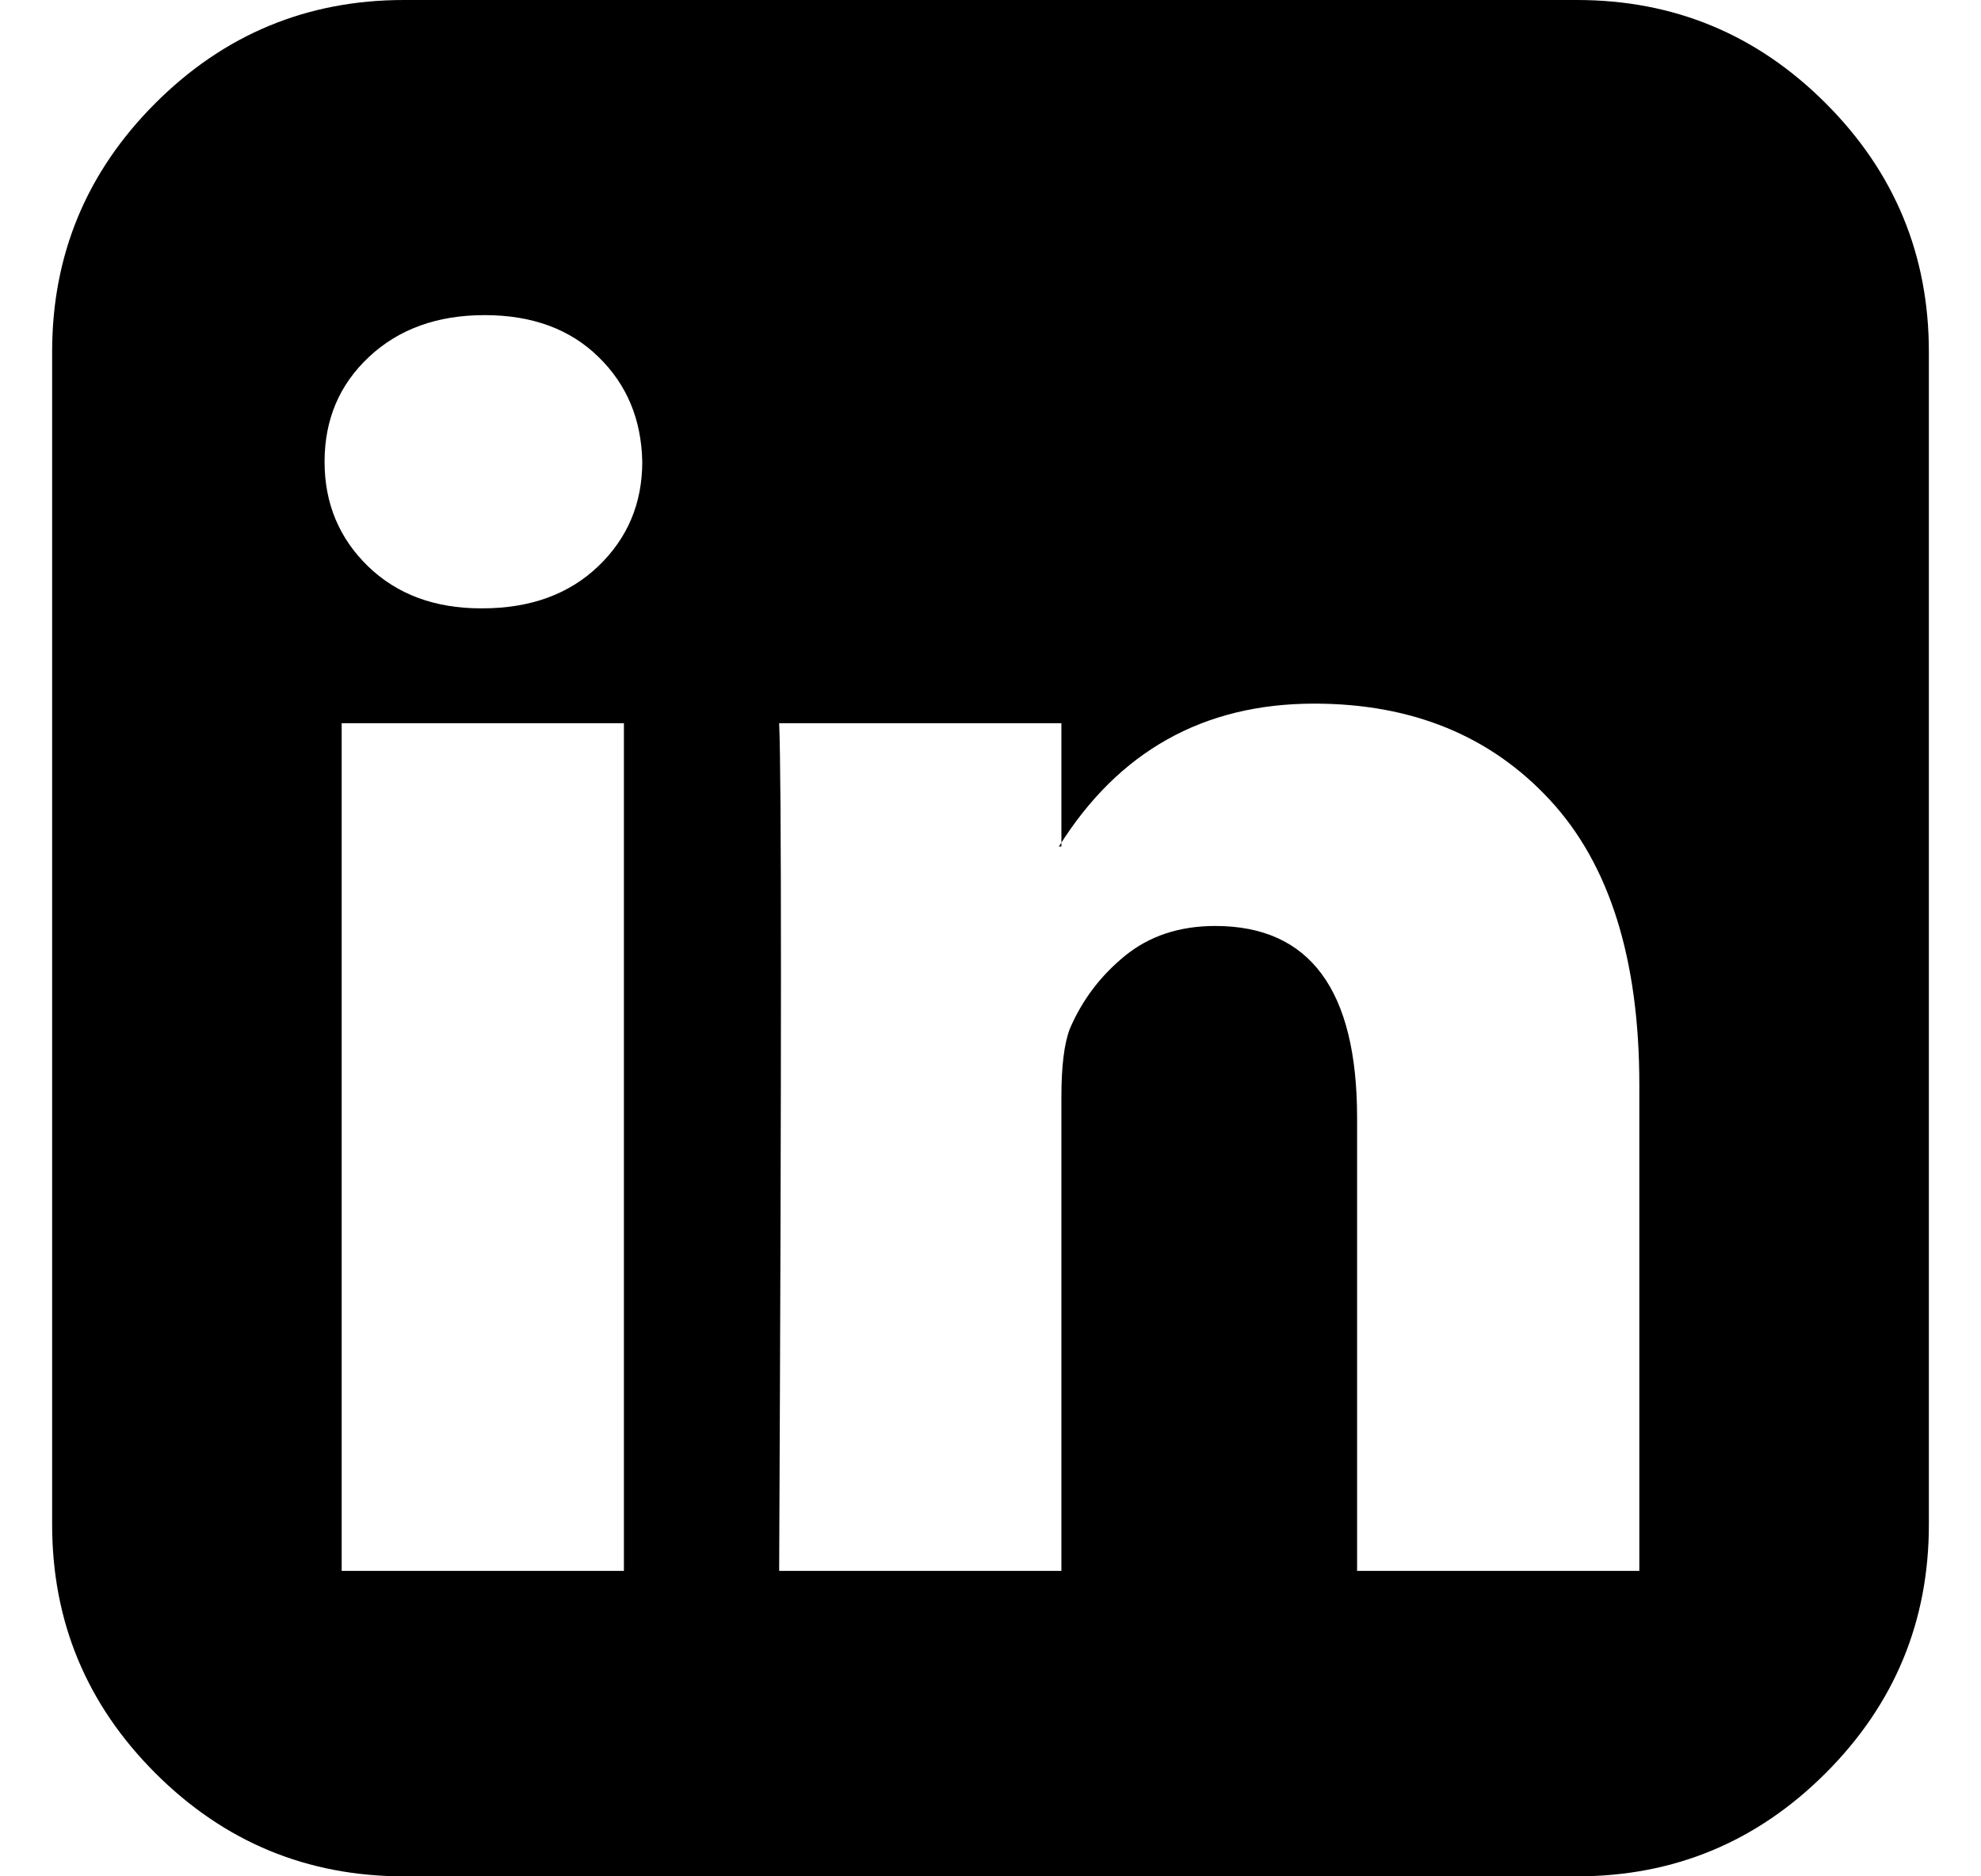 <svg width="19" height="18" viewBox="0 0 19 18" fill="none" xmlns="http://www.w3.org/2000/svg">
<path d="M3.277 15.07H5.984V6.938H3.277V15.07ZM6.16 4.43C6.152 4.023 6.012 3.688 5.738 3.422C5.465 3.156 5.102 3.023 4.648 3.023C4.195 3.023 3.826 3.156 3.541 3.422C3.256 3.688 3.113 4.023 3.113 4.43C3.113 4.828 3.252 5.162 3.529 5.432C3.807 5.701 4.168 5.836 4.613 5.836H4.625C5.086 5.836 5.457 5.701 5.738 5.432C6.02 5.162 6.16 4.828 6.16 4.43ZM13.016 15.07H15.723V10.406C15.723 9.203 15.438 8.293 14.867 7.676C14.297 7.059 13.543 6.75 12.605 6.75C11.543 6.75 10.727 7.207 10.156 8.121H10.18V6.938H7.473C7.496 7.453 7.496 10.164 7.473 15.07H10.18V10.523C10.18 10.227 10.207 10.008 10.262 9.867C10.379 9.594 10.555 9.361 10.789 9.17C11.023 8.979 11.312 8.883 11.656 8.883C12.562 8.883 13.016 9.496 13.016 10.723V15.07ZM18.5 3.375V14.625C18.5 15.555 18.17 16.35 17.51 17.01C16.85 17.67 16.055 18 15.125 18H3.875C2.945 18 2.15 17.67 1.49 17.01C0.83 16.35 0.5 15.555 0.5 14.625V3.375C0.5 2.445 0.83 1.65 1.49 0.99C2.15 0.33 2.945 0 3.875 0H15.125C16.055 0 16.85 0.33 17.51 0.99C18.17 1.65 18.5 2.445 18.5 3.375Z" fill="black"/>
</svg>
